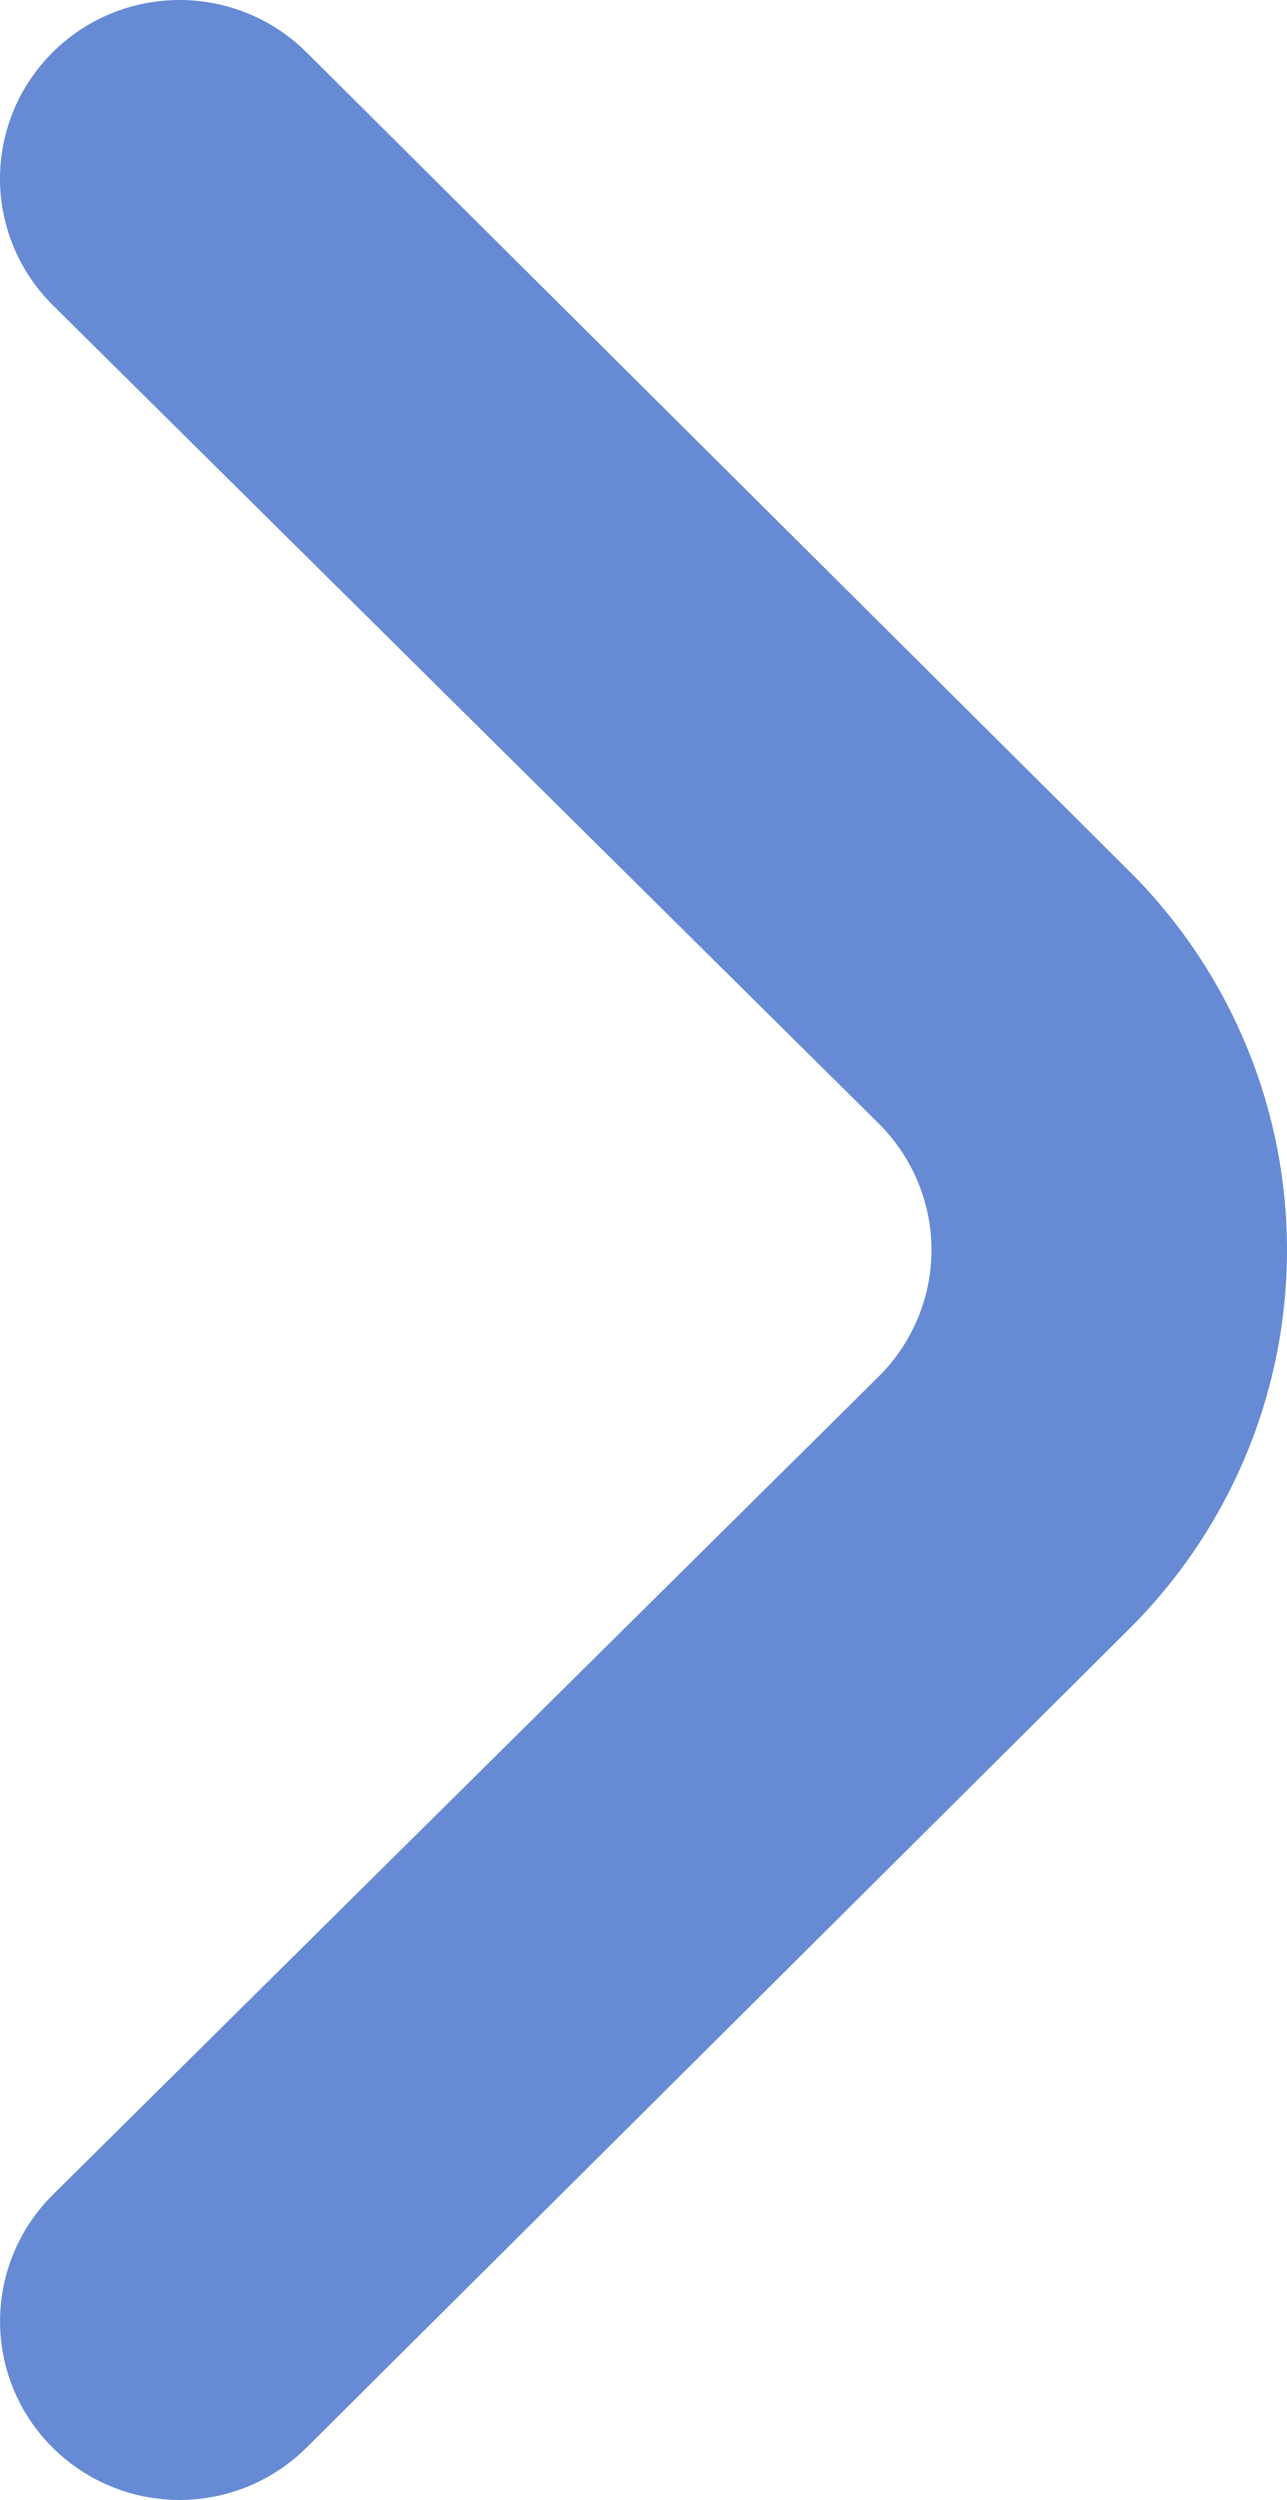 <svg width="17" height="33" viewBox="0 0 17 33" fill="none" xmlns="http://www.w3.org/2000/svg">
<path d="M14.921 11.504L4.043 0.685C3.599 0.246 2.998 0 2.372 0C1.746 0 1.145 0.246 0.701 0.685C0.479 0.904 0.303 1.165 0.182 1.452C0.062 1.74 0 2.048 0 2.359C0 2.67 0.062 2.978 0.182 3.265C0.303 3.552 0.479 3.813 0.701 4.032L11.603 14.827C11.825 15.046 12.001 15.307 12.121 15.594C12.242 15.881 12.304 16.189 12.304 16.5C12.304 16.811 12.242 17.119 12.121 17.407C12.001 17.694 11.825 17.955 11.603 18.174L0.701 28.968C0.255 29.409 0.003 30.008 0.001 30.633C-0.002 31.259 0.246 31.86 0.689 32.303C1.132 32.747 1.735 32.998 2.363 33C2.992 33.002 3.596 32.756 4.043 32.315L14.921 21.497C16.252 20.171 17 18.374 17 16.5C17 14.627 16.252 12.829 14.921 11.504Z" fill="#668BD4"/>
</svg>
